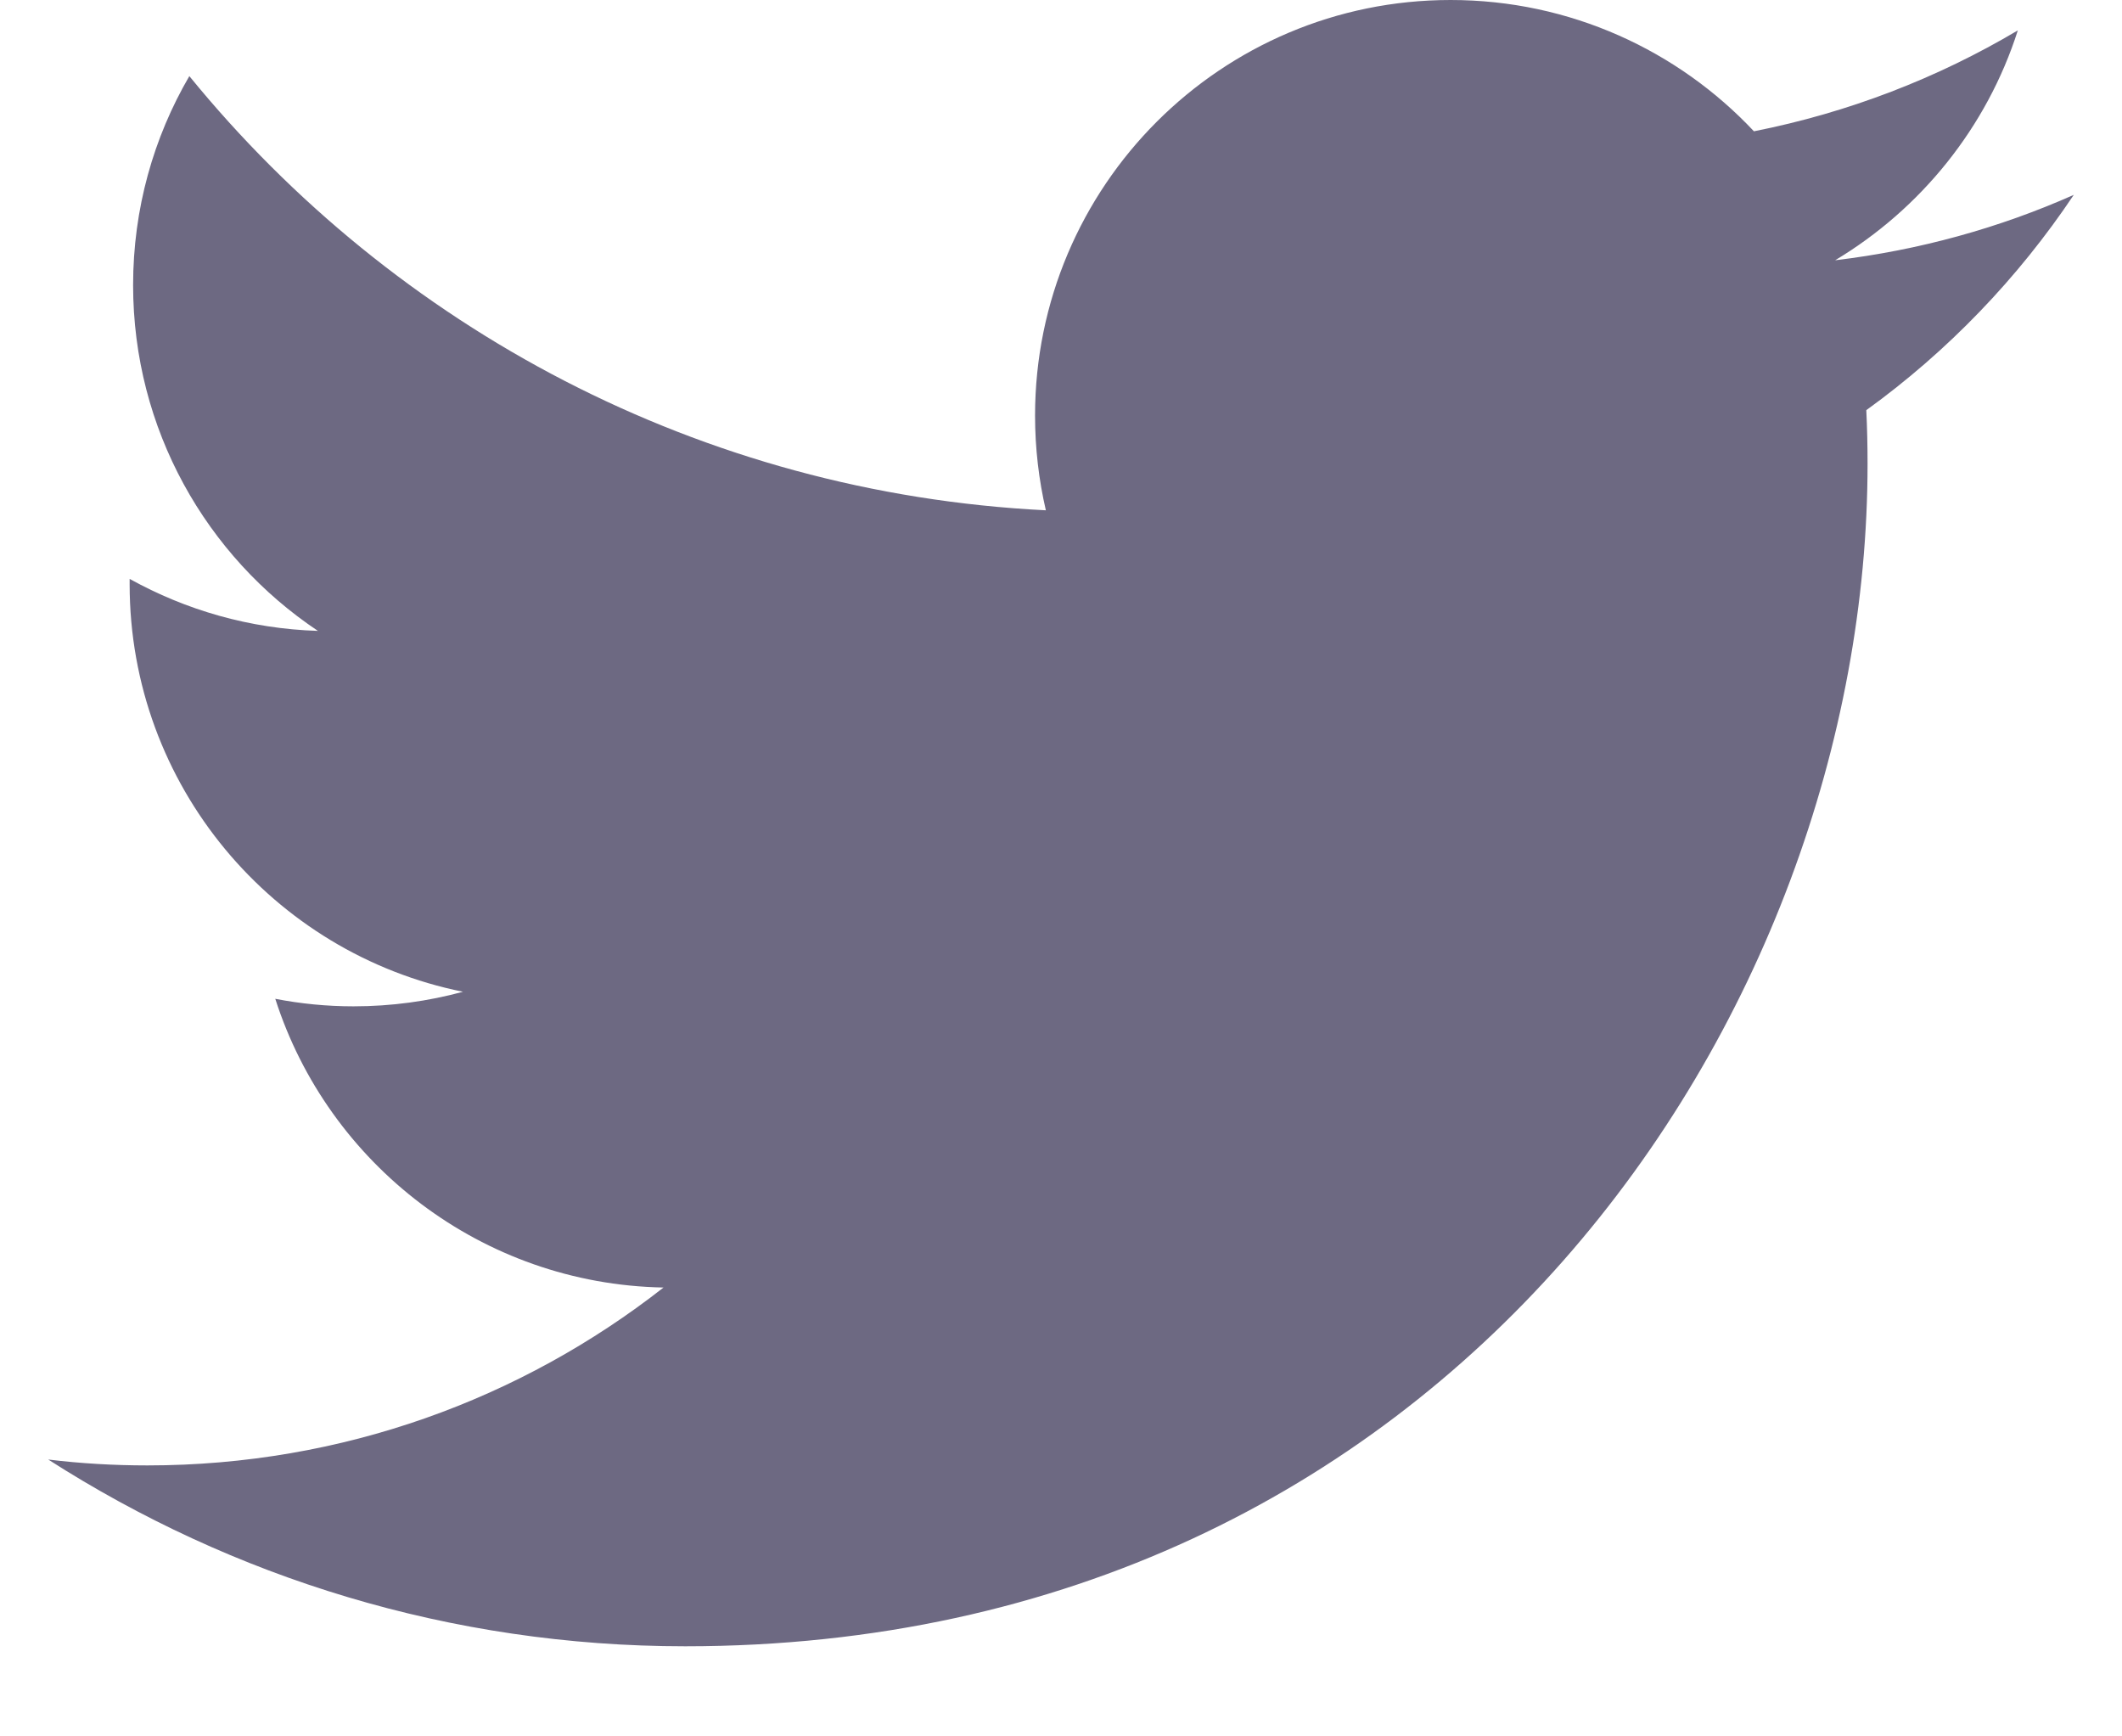 <svg width="22" height="18" viewBox="0 0 22 18" fill="none" xmlns="http://www.w3.org/2000/svg">
<path fill-rule="evenodd" clip-rule="evenodd" d="M21.5 2.02C20.728 2.363 19.897 2.594 19.026 2.698C19.915 2.165 20.599 1.321 20.92 0.315C20.088 0.809 19.165 1.167 18.184 1.361C17.398 0.524 16.278 0 15.039 0C12.66 0 10.731 1.929 10.731 4.308C10.731 4.646 10.77 4.975 10.843 5.29C7.262 5.111 4.088 3.395 1.963 0.789C1.592 1.425 1.38 2.165 1.38 2.955C1.38 4.449 2.139 5.768 3.296 6.54C2.589 6.518 1.926 6.324 1.344 6.001V6.055C1.344 8.143 2.83 9.884 4.8 10.281C4.439 10.379 4.058 10.432 3.665 10.432C3.387 10.432 3.117 10.405 2.854 10.354C3.402 12.066 4.994 13.312 6.879 13.347C5.405 14.502 3.547 15.191 1.528 15.191C1.18 15.191 0.837 15.171 0.5 15.13C2.407 16.352 4.671 17.066 7.104 17.066C15.028 17.066 19.362 10.501 19.362 4.809C19.362 4.622 19.358 4.436 19.349 4.252C20.192 3.643 20.922 2.884 21.5 2.02Z" fill="#6D6982"/>
</svg>

